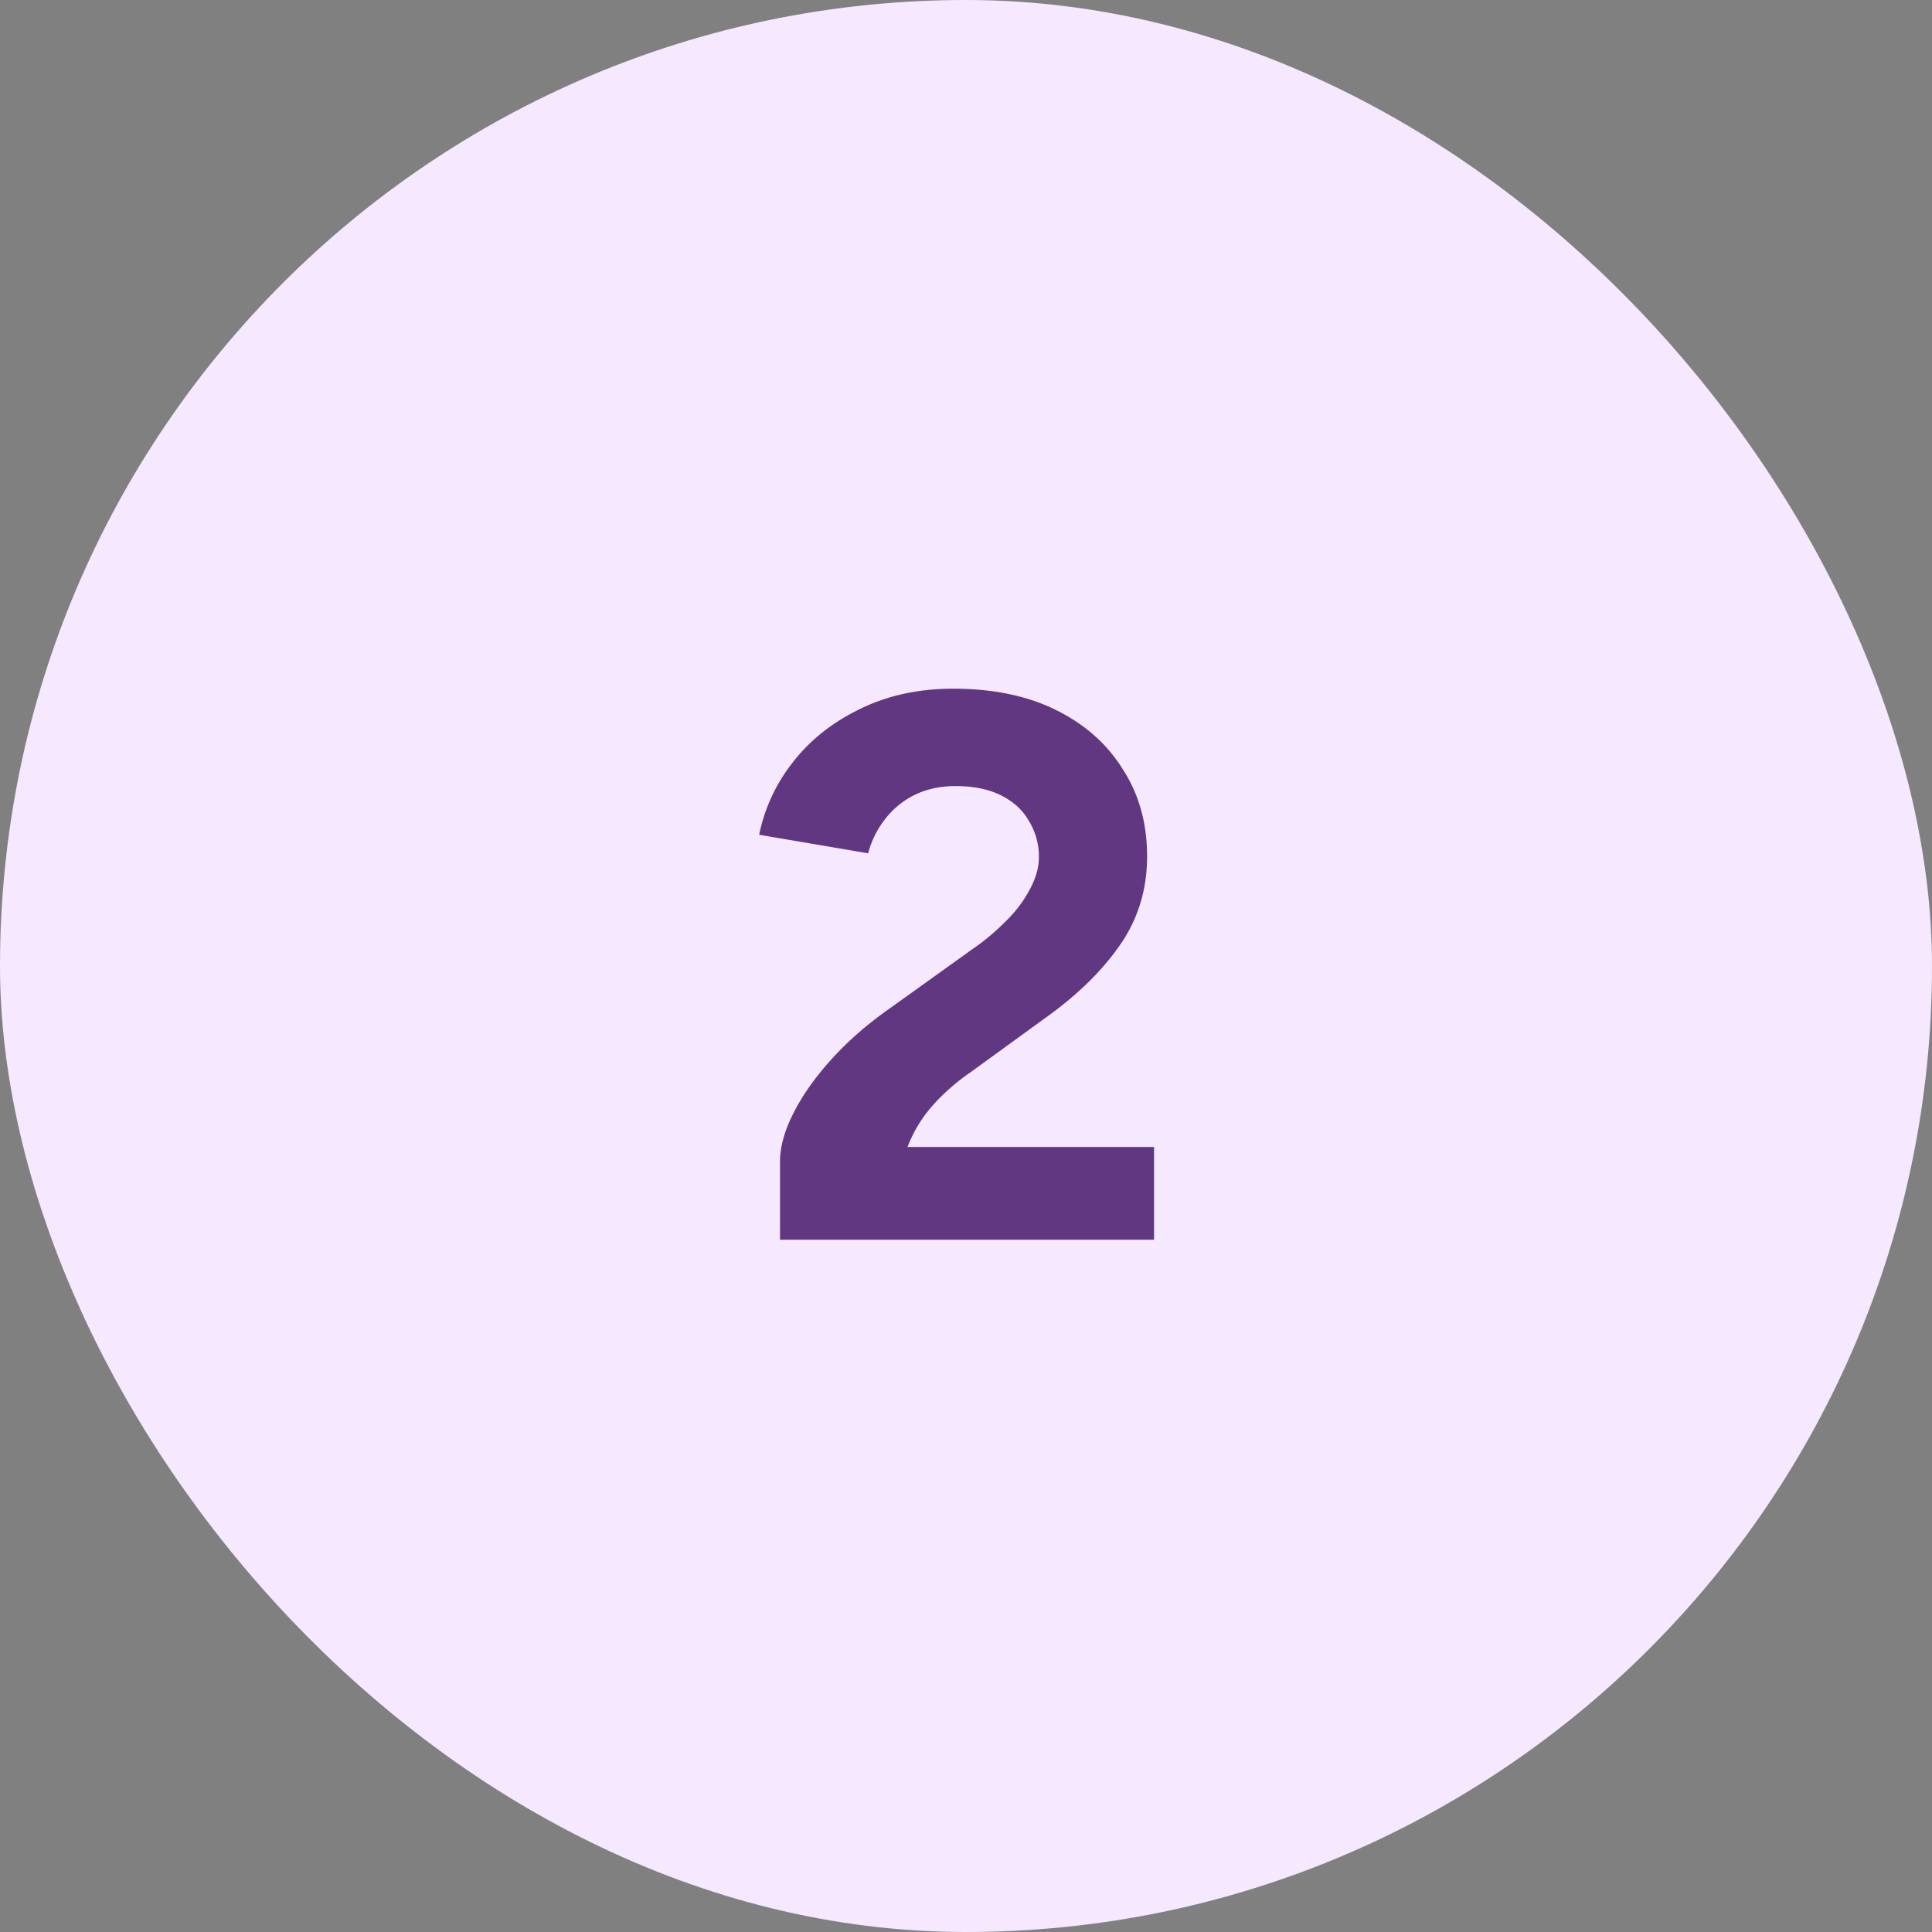 <svg width="60" height="60" viewBox="0 0 60 60" fill="none" xmlns="http://www.w3.org/2000/svg"><rect x="0" y="0" width="60" height="60" fill="#808080" stroke="none"/><rect width="60" height="60" rx="30" fill="#F5E8FF"/><path d="M24.224 38.5v-2.424c0-.464.144-.976.432-1.536.288-.56.688-1.12 1.2-1.68.512-.56 1.112-1.08 1.8-1.56l2.544-1.824c.352-.24.68-.512.984-.816.32-.304.576-.632.768-.984.208-.368.312-.72.312-1.056a2.1 2.1 0 0 0-.312-1.128c-.192-.336-.48-.6-.864-.792-.384-.192-.856-.288-1.416-.288-.48 0-.912.096-1.296.288a2.66 2.66 0 0 0-.912.768 2.95 2.95 0 0 0-.504 1.032l-3.384-.576a5.36 5.36 0 0 1 1.032-2.232c.528-.688 1.216-1.24 2.064-1.656.864-.432 1.84-.648 2.928-.648 1.248 0 2.32.224 3.216.672.896.448 1.584 1.064 2.064 1.848.496.768.744 1.664.744 2.688 0 1.04-.288 1.968-.864 2.784-.56.8-1.336 1.552-2.328 2.256l-2.28 1.656c-.464.32-.864.672-1.2 1.056a4.16 4.16 0 0 0-.768 1.272h7.656v2.88H24.224z" fill="#613781"/></svg>